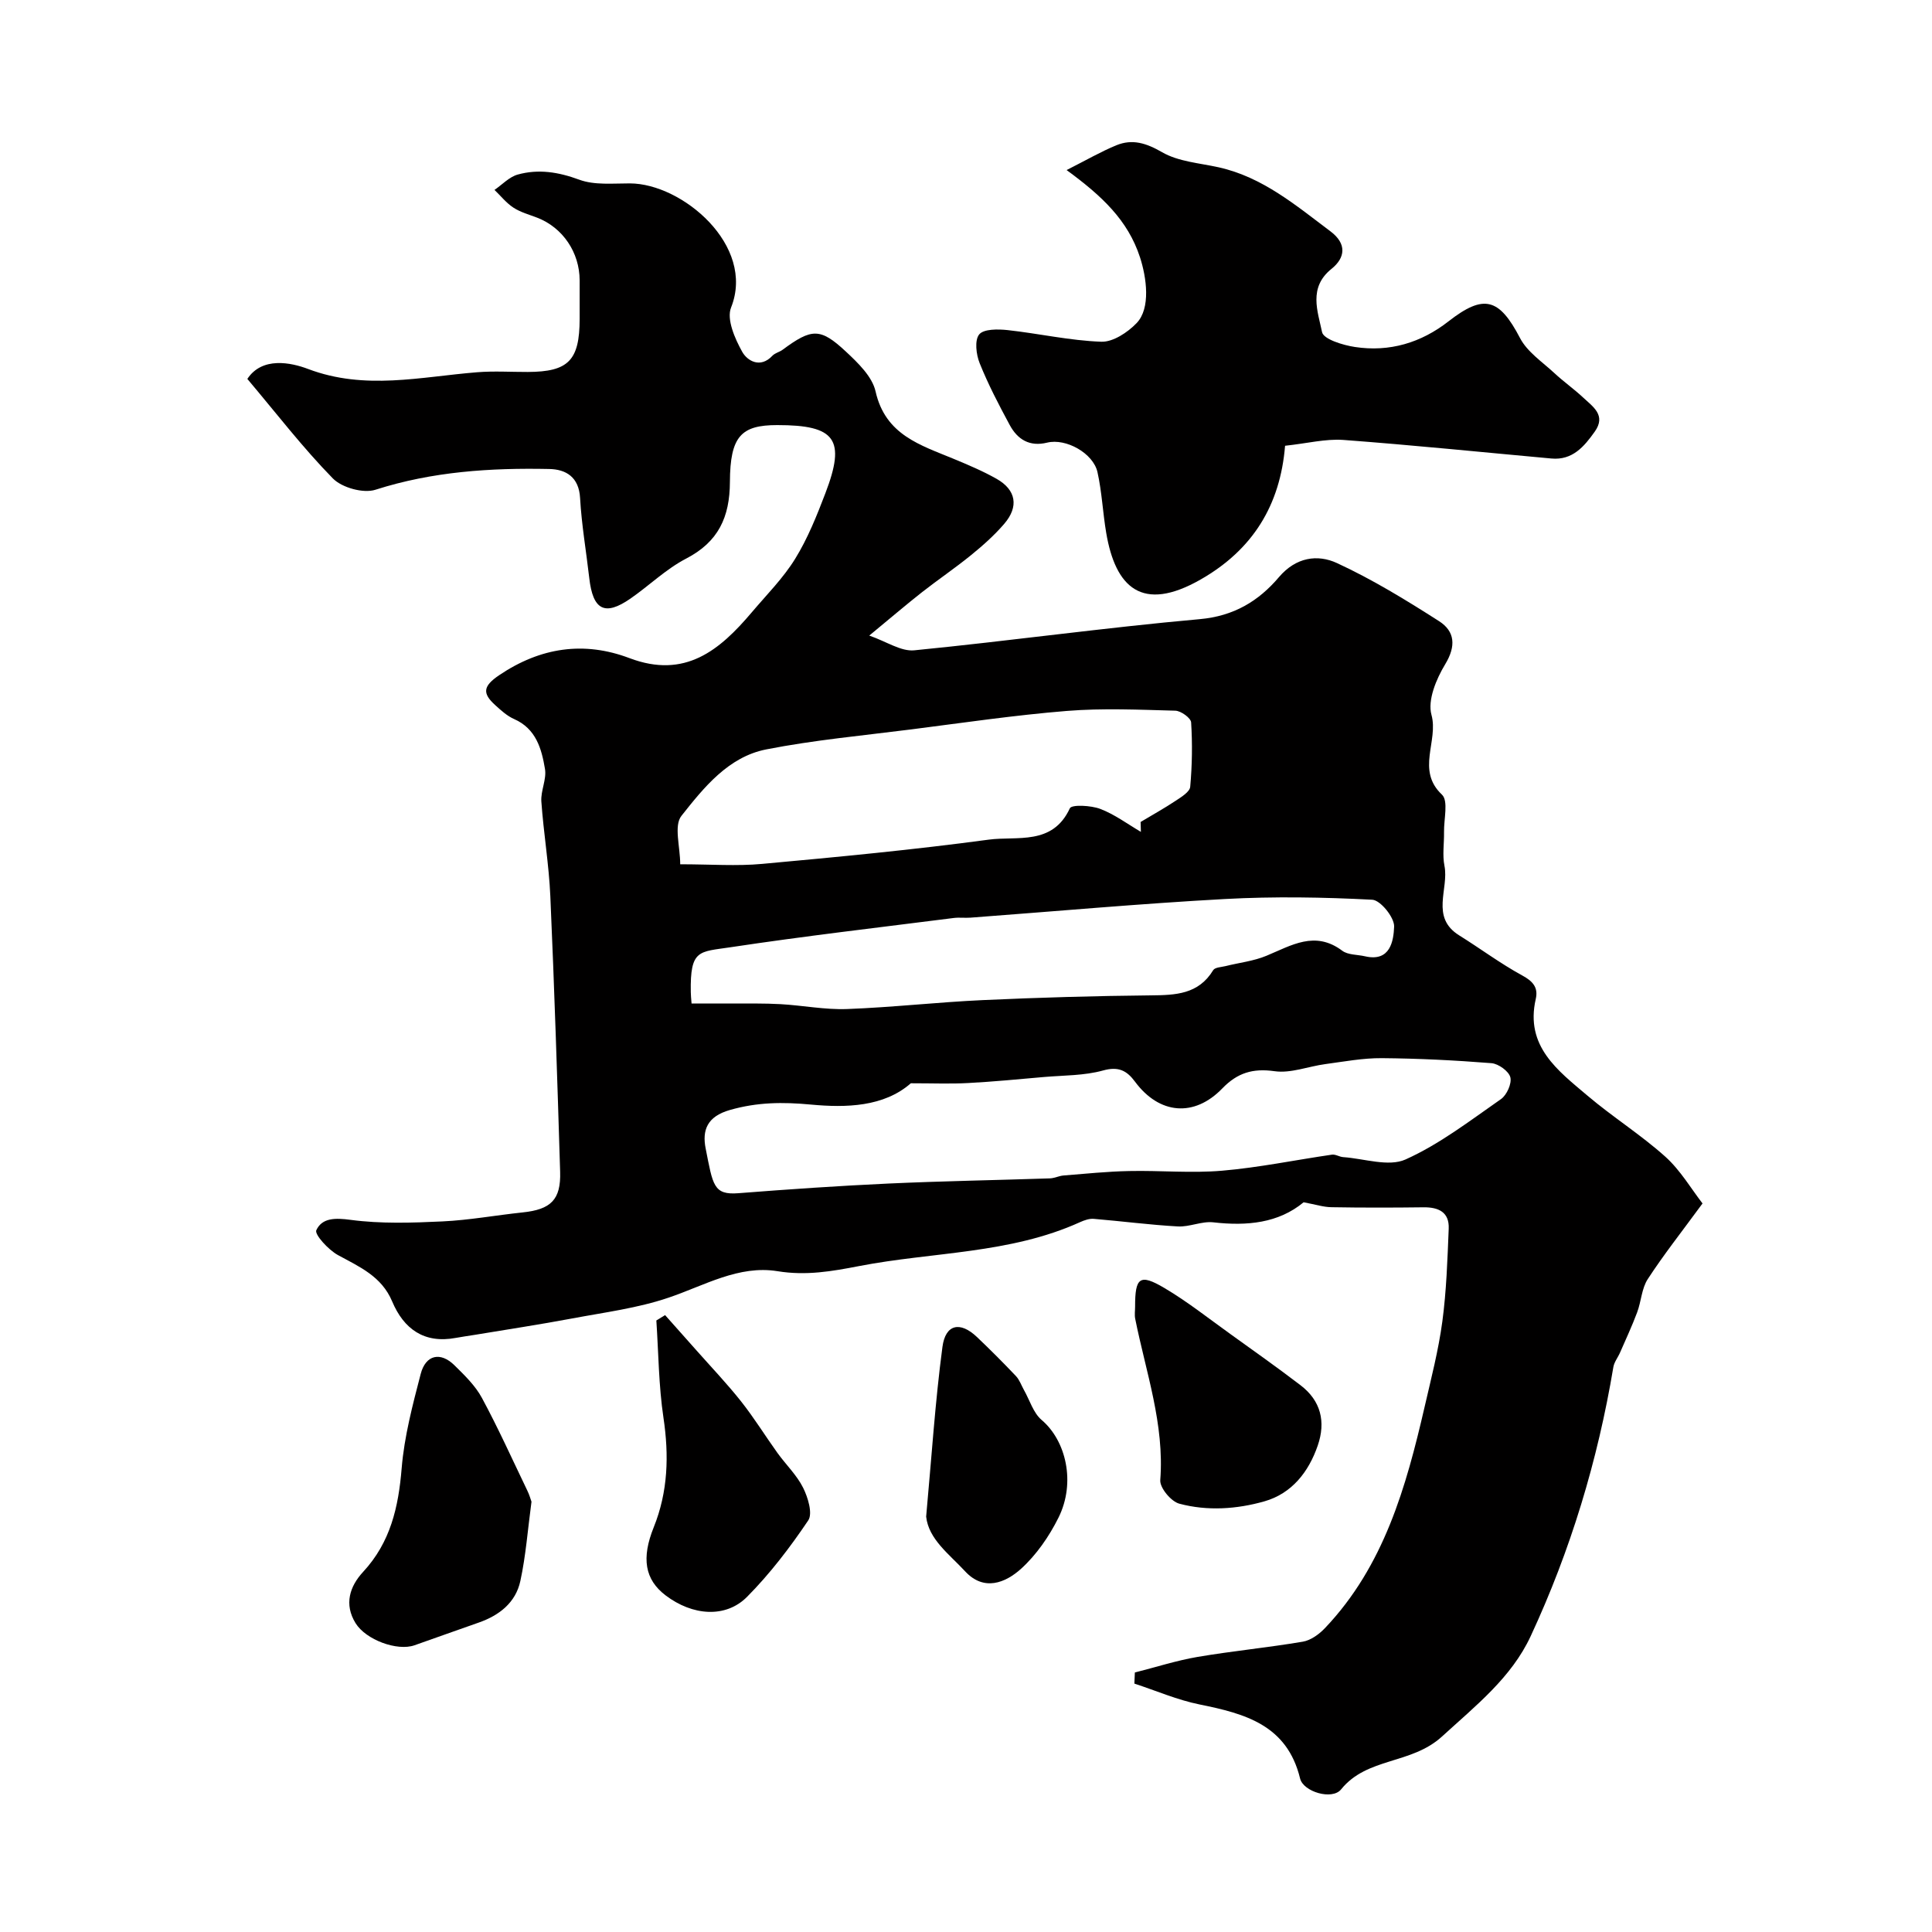 <svg enable-background="new 0 0 400 400" viewBox="0 0 400 400" xmlns="http://www.w3.org/2000/svg"><g fill="#010000"><path d="m269.9 248.92c-5.2 4.31-11.7 4.95-18.7 4.15-2.39-.27-4.92.99-7.35.85-5.81-.32-11.6-1.09-17.4-1.57-.92-.08-1.96.29-2.83.68-14.54 6.6-30.46 6.14-45.72 9.09-5.67 1.1-11 2.03-16.91 1.07-8.03-1.31-15.13 2.96-22.55 5.47-6.41 2.18-13.27 3.05-19.97 4.31-6.73 1.26-13.5 2.29-20.26 3.41-1.29.21-2.58.38-3.86.62-6.54 1.22-10.76-1.86-13.16-7.56-2.19-5.2-6.75-7.15-11.22-9.59-1.98-1.08-4.89-4.27-4.48-5.15 1.2-2.58 3.92-2.57 7.11-2.14 6.25.83 12.68.62 19.01.32 5.54-.26 11.05-1.28 16.58-1.86 5.86-.61 7.96-2.62 7.78-8.42-.58-19.02-1.19-38.05-2.03-57.06-.29-6.55-1.4-13.06-1.86-19.61-.15-2.22 1.12-4.6.75-6.74-.7-4.17-1.84-8.31-6.39-10.32-1.46-.64-2.73-1.81-3.93-2.9-2.65-2.41-2.55-3.89.84-6.18 8.56-5.78 17.58-7.09 26.98-3.53 11.51 4.35 18.67-1.63 25.33-9.5 3.07-3.63 6.5-7.06 8.97-11.07 2.6-4.21 4.48-8.92 6.26-13.58 4.27-11.16 2.1-14.11-9.98-14.1-7.44 0-9.75 2.29-9.79 11.78-.03 7.29-2.39 12.4-9.06 15.86-4.16 2.16-7.64 5.58-11.53 8.28-5.31 3.68-7.78 2.39-8.53-4.26-.63-5.52-1.59-11.02-1.9-16.56-.24-4.36-2.93-5.94-6.38-6.01-12.17-.25-24.21.52-36 4.3-2.5.8-6.92-.43-8.8-2.34-6.19-6.32-11.62-13.39-17.71-20.61 3.07-4.65 9.03-3.4 12.57-2.06 11.81 4.47 23.33 1.61 35.01.68 3.48-.28 6.99-.05 10.49-.06 8.4-.03 10.71-2.38 10.73-10.95.01-2.67 0-5.33 0-8-.01-5.8-3.49-10.94-8.79-12.99-1.66-.64-3.45-1.12-4.92-2.08-1.48-.96-2.62-2.43-3.92-3.67 1.59-1.09 3.05-2.69 4.81-3.18 4.29-1.19 8.42-.53 12.73 1.06 3.17 1.17 6.97.76 10.49.77 10.82.02 26.07 12.85 20.95 25.7-.97 2.43.79 6.45 2.31 9.17 1.04 1.86 3.74 3.5 6.25.81.53-.57 1.45-.75 2.1-1.23 6.02-4.45 7.79-4.59 13.09.35 2.51 2.34 5.48 5.19 6.17 8.28 2.03 9.01 9.27 11.09 16.19 13.96 3.01 1.25 6.04 2.53 8.87 4.13 4.04 2.29 4.64 5.75 1.57 9.32-2.04 2.37-4.42 4.49-6.86 6.47-3.29 2.68-6.82 5.06-10.16 7.68-3.33 2.62-6.55 5.38-10.92 8.98 3.59 1.24 6.58 3.33 9.33 3.05 19.71-1.94 39.35-4.69 59.08-6.45 7.09-.63 12.21-3.75 16.41-8.7 3.53-4.15 8-4.77 12.02-2.91 7.34 3.39 14.31 7.66 21.14 12.03 3.27 2.1 3.55 5.14 1.26 8.92-1.84 3.04-3.68 7.42-2.84 10.47 1.5 5.44-3.23 11.44 2.17 16.52 1.37 1.29.38 5.1.43 7.76.04 2.33-.36 4.74.09 6.98.96 4.8-2.98 10.64 3.05 14.4 4.37 2.72 8.51 5.82 13.02 8.28 2.25 1.22 3.38 2.51 2.83 4.9-2.24 9.81 4.6 14.82 10.73 20.02 5.2 4.41 11.04 8.08 16.11 12.63 3.14 2.83 5.37 6.68 7.69 9.67-4.34 5.92-8.08 10.65-11.35 15.68-1.26 1.94-1.34 4.62-2.19 6.88-1.05 2.81-2.33 5.55-3.53 8.3-.44 1.02-1.21 1.96-1.39 3.01-3.23 19.34-8.87 37.98-17.12 55.72-4 8.6-11.35 14.36-18.34 20.76-6.4 5.86-15.51 4.27-20.91 10.96-1.85 2.29-7.83.5-8.49-2.25-2.69-11.07-11.39-13.43-20.81-15.33-4.6-.93-9-2.85-13.5-4.32.03-.77.07-1.54.1-2.3 4.32-1.09 8.59-2.47 12.96-3.22 7.24-1.23 14.58-1.93 21.82-3.16 1.66-.28 3.4-1.56 4.61-2.84 12.19-12.84 16.76-29.15 20.6-45.77 1.35-5.86 2.87-11.72 3.67-17.67.85-6.36 1.06-12.81 1.32-19.23.14-3.43-2.11-4.46-5.24-4.42-6.33.08-12.66.09-18.99-.02-1.67-.01-3.36-.57-5.81-1.02zm-81.32-24.64c-5.59 4.9-13.41 5.09-20.68 4.41-5.85-.55-11.11-.5-16.78 1.12-4.75 1.35-5.77 4.22-5.02 7.98 1.5 7.56 1.59 9.66 6.78 9.25 10.34-.81 20.7-1.52 31.06-2 11.13-.51 22.29-.7 33.43-1.07.95-.03 1.89-.53 2.85-.6 4.52-.36 9.04-.83 13.57-.92 6.42-.14 12.88.48 19.25-.07 7.61-.65 15.14-2.22 22.72-3.32.74-.11 1.55.46 2.34.51 4.34.3 9.37 2.06 12.89.49 7.05-3.16 13.36-8.04 19.77-12.5 1.2-.84 2.27-3.22 1.94-4.52-.32-1.26-2.46-2.8-3.9-2.92-7.55-.6-15.14-.98-22.72-1.04-3.89-.03-7.8.71-11.68 1.23-3.53.47-7.15 1.95-10.52 1.47-4.52-.64-7.71.35-10.81 3.56-5.83 6.04-13.06 5.38-18.07-1.38-1.7-2.3-3.42-3.22-6.62-2.33-3.89 1.08-8.12 1-12.2 1.35-5.24.46-10.48.97-15.74 1.25-3.61.2-7.25.05-11.86.05zm-47.75-45.34c6.33 0 11.69.41 16.96-.08 15.66-1.43 31.33-2.92 46.91-5.02 5.85-.79 13.21 1.28 16.8-6.49.37-.81 4.38-.61 6.31.13 2.97 1.13 5.62 3.12 8.4 4.75-.02-.68-.04-1.36-.06-2.05 2.44-1.46 4.93-2.84 7.29-4.41 1.16-.77 2.88-1.82 2.98-2.87.4-4.42.47-8.91.19-13.34-.06-.91-2.11-2.39-3.27-2.42-7.48-.2-15.01-.55-22.45.05-10.76.87-21.47 2.45-32.19 3.82-10.04 1.28-20.16 2.2-30.08 4.15-7.83 1.55-12.9 7.89-17.54 13.76-1.6 2.03-.25 6.38-.25 10.02zm2.35 28.82c3.05 0 5.68-.01 8.31 0 3.38.02 6.76-.05 10.13.14 4.59.26 9.19 1.18 13.76 1.01 9.38-.35 18.73-1.42 28.1-1.85 11.59-.53 23.19-.87 34.79-.98 5.12-.05 9.86-.2 12.91-5.22.36-.59 1.67-.62 2.56-.84 2.83-.71 5.81-1.03 8.47-2.14 5.17-2.14 10.04-5.28 15.69-1.04 1.19.89 3.12.78 4.71 1.15 5.26 1.22 5.91-3.22 6.03-6.14.08-1.88-2.82-5.48-4.53-5.57-10.13-.53-20.33-.7-30.47-.15-17.58.96-35.13 2.55-52.69 3.86-1.16.09-2.35-.08-3.49.07-15.42 1.96-30.86 3.74-46.23 6.06-6.5.98-8.36.39-8.21 9.27 0 .65.08 1.3.16 2.37z"/><path d="m266.06 92.29c-1 12.31-6.7 21.54-17.5 27.7-12.13 6.92-17.62 1.61-19.53-9.66-.71-4.18-.89-8.46-1.81-12.58-.88-3.92-6.52-7.06-10.41-6.11-3.65.9-6.14-.65-7.76-3.65-2.25-4.17-4.46-8.4-6.22-12.79-.73-1.8-1.08-4.76-.1-5.96.94-1.15 3.88-1.11 5.86-.9 6.48.71 12.92 2.18 19.41 2.41 2.43.09 5.46-1.92 7.31-3.84 2.99-3.09 2.06-9.5.71-13.65-2.51-7.69-7.91-12.72-15.19-18.05 4.11-2.08 7.11-3.82 10.29-5.13 3.34-1.37 6.21-.45 9.49 1.44 3.38 1.95 7.74 2.24 11.71 3.12 9.1 2.03 15.97 7.88 23.14 13.26 3.43 2.57 3.07 5.47.22 7.76-4.84 3.88-2.85 8.8-1.96 13.11.31 1.47 4.34 2.7 6.81 3.07 7.14 1.09 13.69-.87 19.37-5.31 7.33-5.72 10.49-4.81 14.81 3.47 1.5 2.87 4.61 4.93 7.1 7.24 1.92 1.79 4.09 3.31 6 5.1 1.99 1.87 4.77 3.64 2.37 7.02-2.2 3.1-4.61 5.97-8.98 5.57-14.37-1.31-28.73-2.78-43.12-3.85-3.7-.25-7.5.73-12.02 1.21z"/><path d="m110.04 310.91c-.78 5.8-1.17 11.19-2.31 16.43-.96 4.45-4.35 7.11-8.62 8.6-4.44 1.55-8.86 3.14-13.3 4.7-3.57 1.25-10.05-1.11-12.2-4.59-2.41-3.91-1.2-7.62 1.57-10.61 5.67-6.12 7.32-13.4 7.98-21.45.54-6.58 2.27-13.1 3.94-19.53 1.04-3.99 4.1-4.64 6.99-1.79 2.09 2.06 4.32 4.21 5.69 6.76 3.38 6.26 6.31 12.77 9.4 19.19.42.85.68 1.79.86 2.29z"/><path d="m137.7 272.28c2.16 2.43 4.33 4.86 6.49 7.3 3.1 3.5 6.34 6.9 9.24 10.56 2.7 3.41 4.99 7.13 7.53 10.67 1.75 2.43 4.01 4.59 5.32 7.22 1 2 2.01 5.33 1.06 6.75-3.77 5.6-7.93 11.05-12.67 15.83-4.44 4.47-11.31 3.91-16.86-.3-4.32-3.28-5.04-7.71-2.46-14.11 2.96-7.35 3.18-14.87 2.01-22.69-.99-6.63-1.02-13.41-1.47-20.12.62-.38 1.21-.74 1.81-1.11z"/><path d="m235.01 270.53c-.01-6.07.96-6.88 6.07-3.86 4.76 2.81 9.12 6.28 13.63 9.51 4.88 3.5 9.77 6.97 14.54 10.61 4.22 3.21 5.27 7.56 3.58 12.48-1.89 5.51-5.4 9.95-11.03 11.56-5.71 1.63-11.82 2.05-17.64.49-1.7-.45-4.06-3.29-3.94-4.87.89-11.6-2.98-22.37-5.19-33.42-.16-.8-.02-1.67-.02-2.5z"/><path d="m191.75 314c1.13-12.3 1.86-23.76 3.37-35.12.63-4.76 3.68-5.35 7.12-2.09 2.77 2.63 5.47 5.34 8.1 8.11.74.78 1.11 1.91 1.65 2.87 1.2 2.11 1.94 4.76 3.68 6.23 5.01 4.24 7.11 12.91 3.48 20.21-1.93 3.88-4.56 7.69-7.74 10.58-3.24 2.93-7.7 4.74-11.59.54-3.3-3.57-7.56-6.64-8.07-11.33z"/></g></svg>